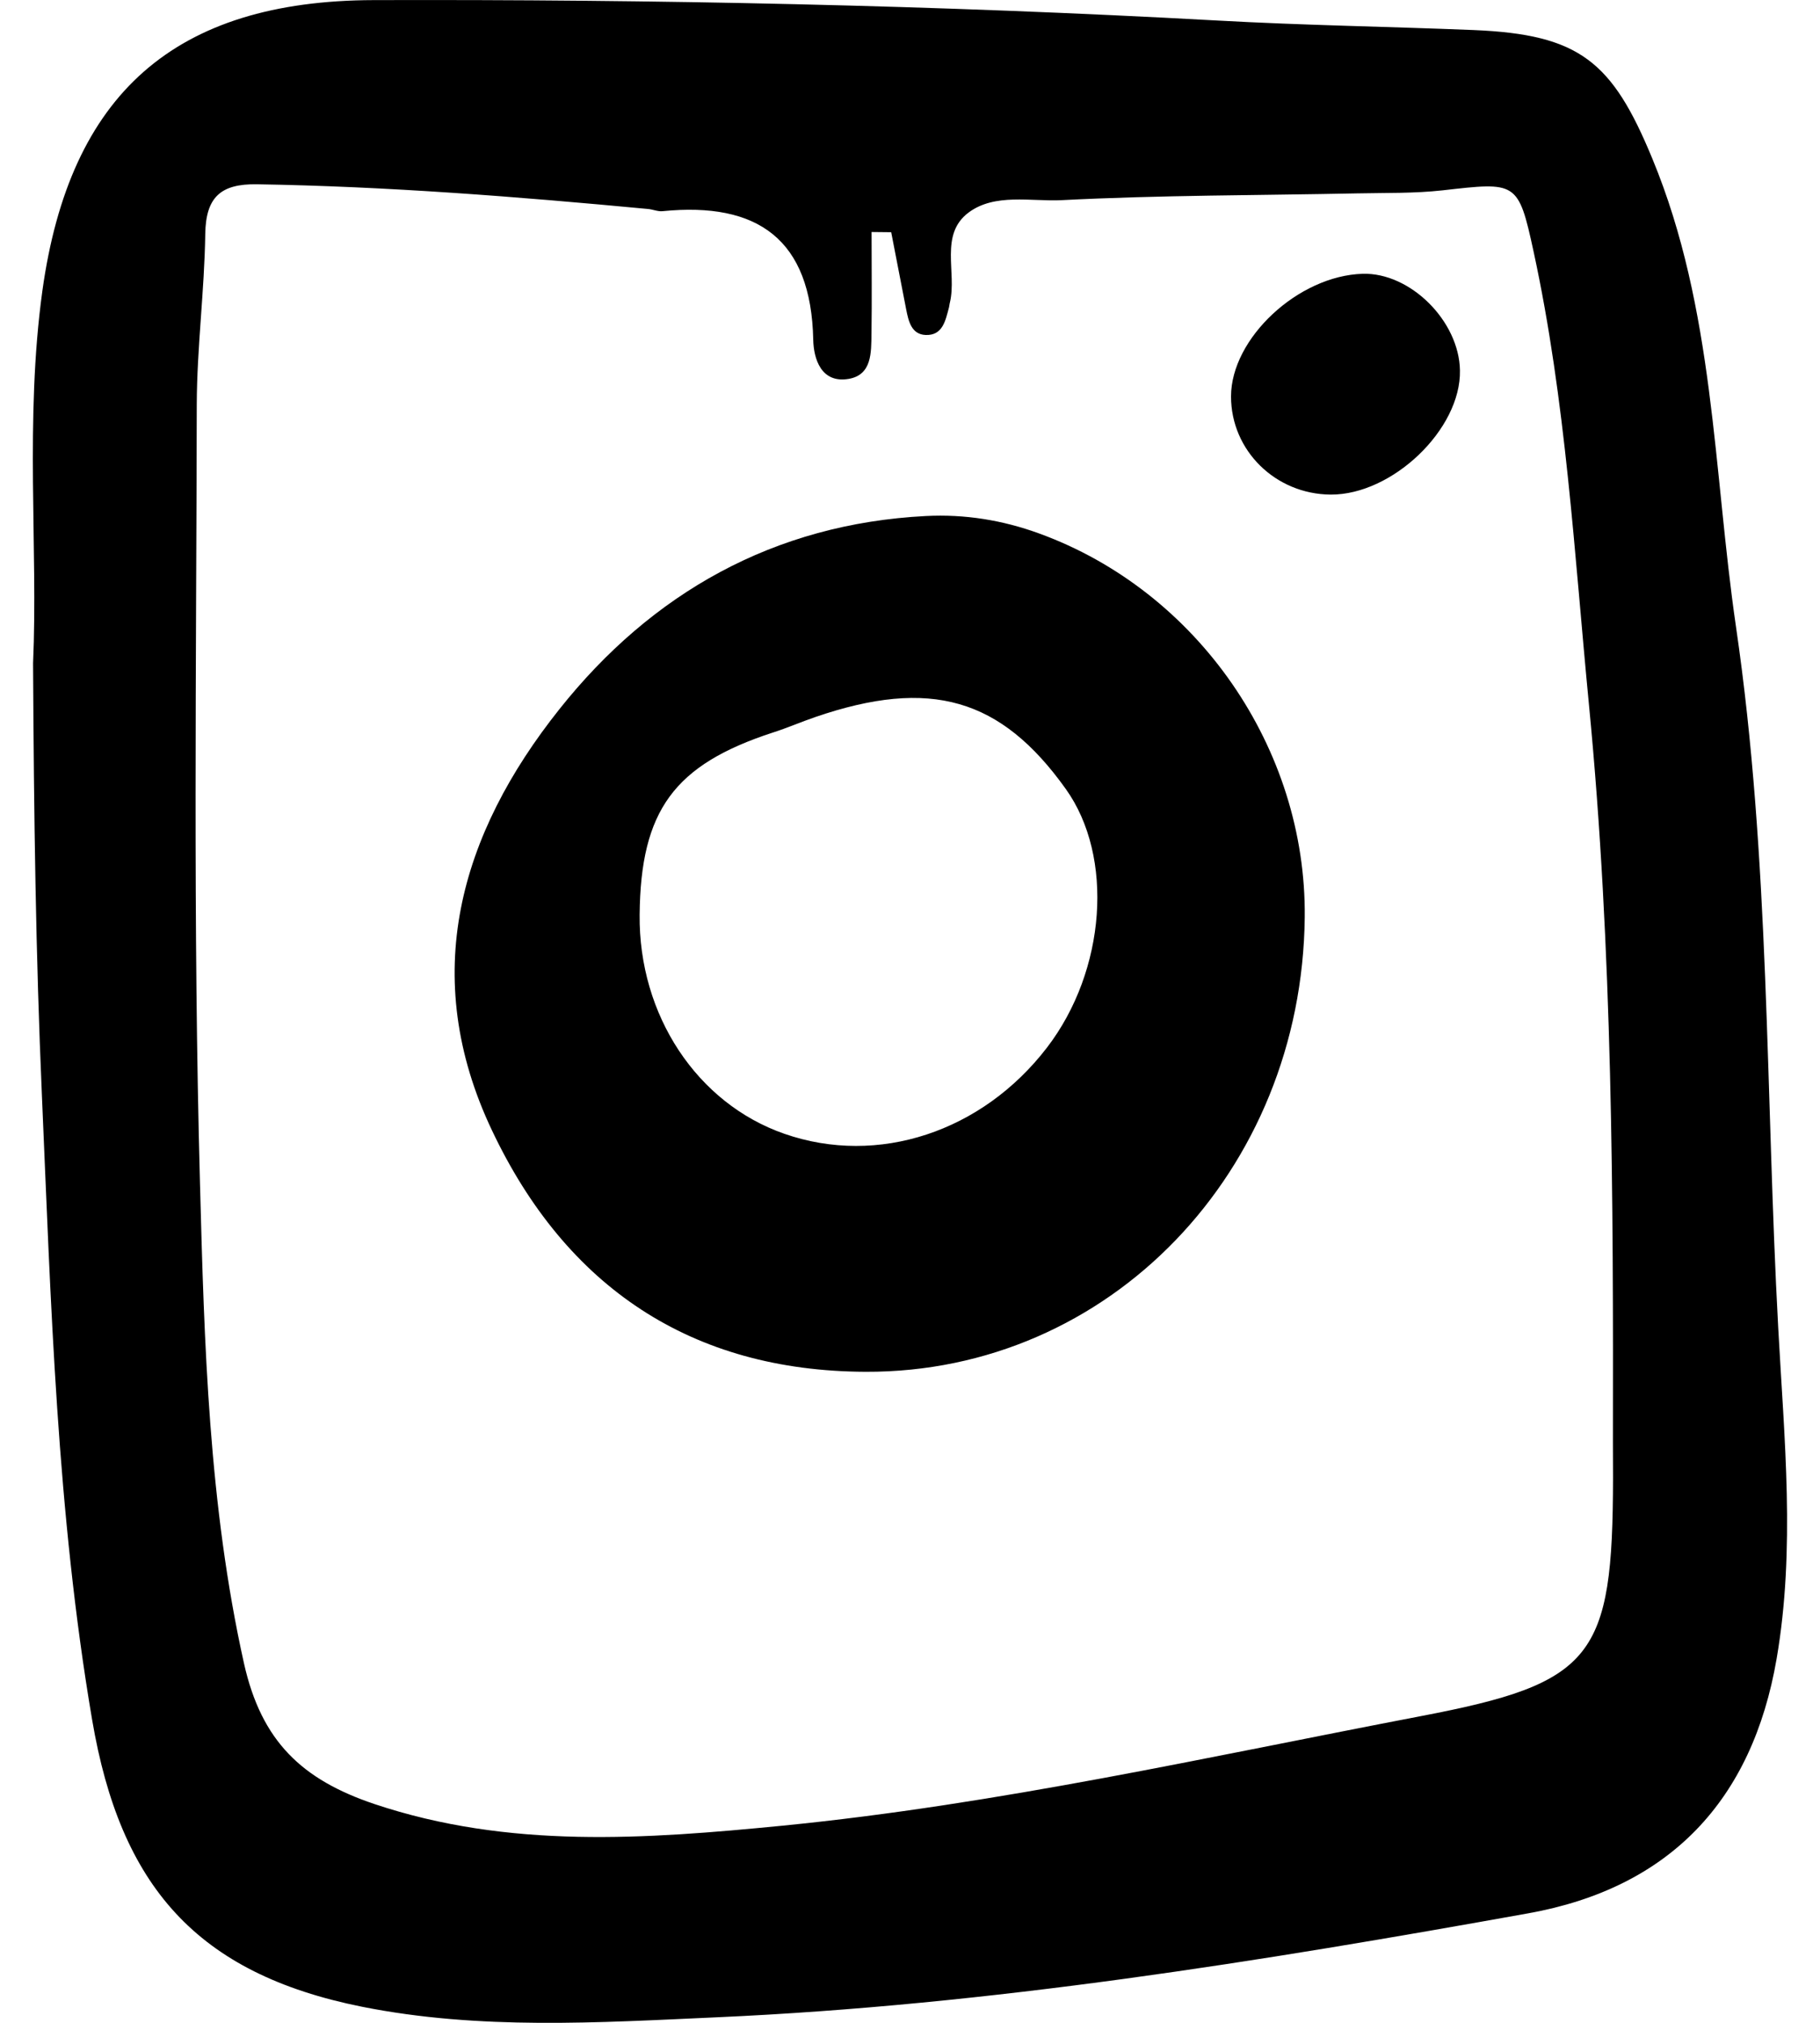 <svg width="18" height="20" viewBox="0 0 18 20" fill="none" xmlns="http://www.w3.org/2000/svg">
<path d="M0.327 6.558C0.377 5.425 0.244 4.146 0.419 2.876C0.69 0.925 1.73 0.006 3.697 0.001C6.479 -0.007 9.261 0.05 12.041 0.203C12.884 0.25 13.729 0.263 14.572 0.297C15.626 0.34 15.946 0.61 16.342 1.569C16.957 3.055 16.943 4.646 17.169 6.196C17.506 8.494 17.461 10.819 17.587 13.132C17.646 14.224 17.758 15.311 17.571 16.4C17.33 17.804 16.511 18.666 15.116 18.917C12.46 19.394 9.799 19.824 7.093 19.945C5.914 19.998 4.746 20.073 3.581 19.841C1.943 19.513 1.19 18.646 0.911 17.003C0.562 14.952 0.504 12.889 0.414 10.82C0.354 9.447 0.335 8.074 0.327 6.558ZM8.814 2.296C8.75 2.295 8.684 2.295 8.62 2.294C8.62 2.63 8.624 2.967 8.619 3.303C8.616 3.486 8.624 3.706 8.394 3.746C8.12 3.793 8.047 3.545 8.043 3.36C8.023 2.365 7.493 1.994 6.553 2.088C6.506 2.093 6.457 2.07 6.407 2.066C5.121 1.945 3.833 1.843 2.542 1.822C2.183 1.816 2.036 1.949 2.03 2.312C2.022 2.875 1.948 3.436 1.946 3.998C1.942 6.568 1.908 9.137 1.978 11.705C2.02 13.288 2.064 14.878 2.413 16.446C2.586 17.219 2.989 17.596 3.701 17.836C5.034 18.283 6.387 18.183 7.736 18.051C9.865 17.841 11.953 17.369 14.05 16.968C15.764 16.641 15.95 16.389 15.953 14.613C15.953 14.497 15.952 14.381 15.952 14.265C15.956 11.83 15.95 9.392 15.715 6.968C15.57 5.471 15.487 3.961 15.167 2.486C15.016 1.789 14.998 1.799 14.267 1.882C13.988 1.913 13.704 1.906 13.424 1.912C12.45 1.932 11.474 1.929 10.501 1.979C10.195 1.994 9.84 1.908 9.58 2.101C9.288 2.319 9.465 2.692 9.395 2.99C9.39 3.006 9.39 3.023 9.386 3.038C9.351 3.167 9.325 3.319 9.154 3.312C9.014 3.306 8.985 3.175 8.962 3.058C8.913 2.803 8.864 2.55 8.814 2.296Z" fill="black"/>
<path d="M12.904 9.068C12.878 11.581 10.973 13.572 8.562 13.563C6.836 13.557 5.599 12.724 4.866 11.177C4.14 9.648 4.547 8.249 5.534 7.01C6.445 5.865 7.653 5.179 9.156 5.102C9.543 5.082 9.916 5.143 10.276 5.274C11.847 5.845 12.921 7.402 12.904 9.068ZM6.326 9.044C6.316 10.037 6.894 10.91 7.758 11.21C8.683 11.532 9.715 11.192 10.356 10.356C10.939 9.595 11.02 8.471 10.541 7.801C9.899 6.902 9.2 6.7 8.065 7.089C7.924 7.137 7.787 7.197 7.646 7.242C6.667 7.561 6.336 8.013 6.326 9.044Z" fill="black"/>
<path d="M14.439 3.662C14.451 4.243 13.771 4.894 13.16 4.89C12.614 4.886 12.175 4.454 12.175 3.92C12.175 3.345 12.84 2.725 13.478 2.707C13.948 2.694 14.431 3.174 14.439 3.662Z" fill="black"/>
</svg>
